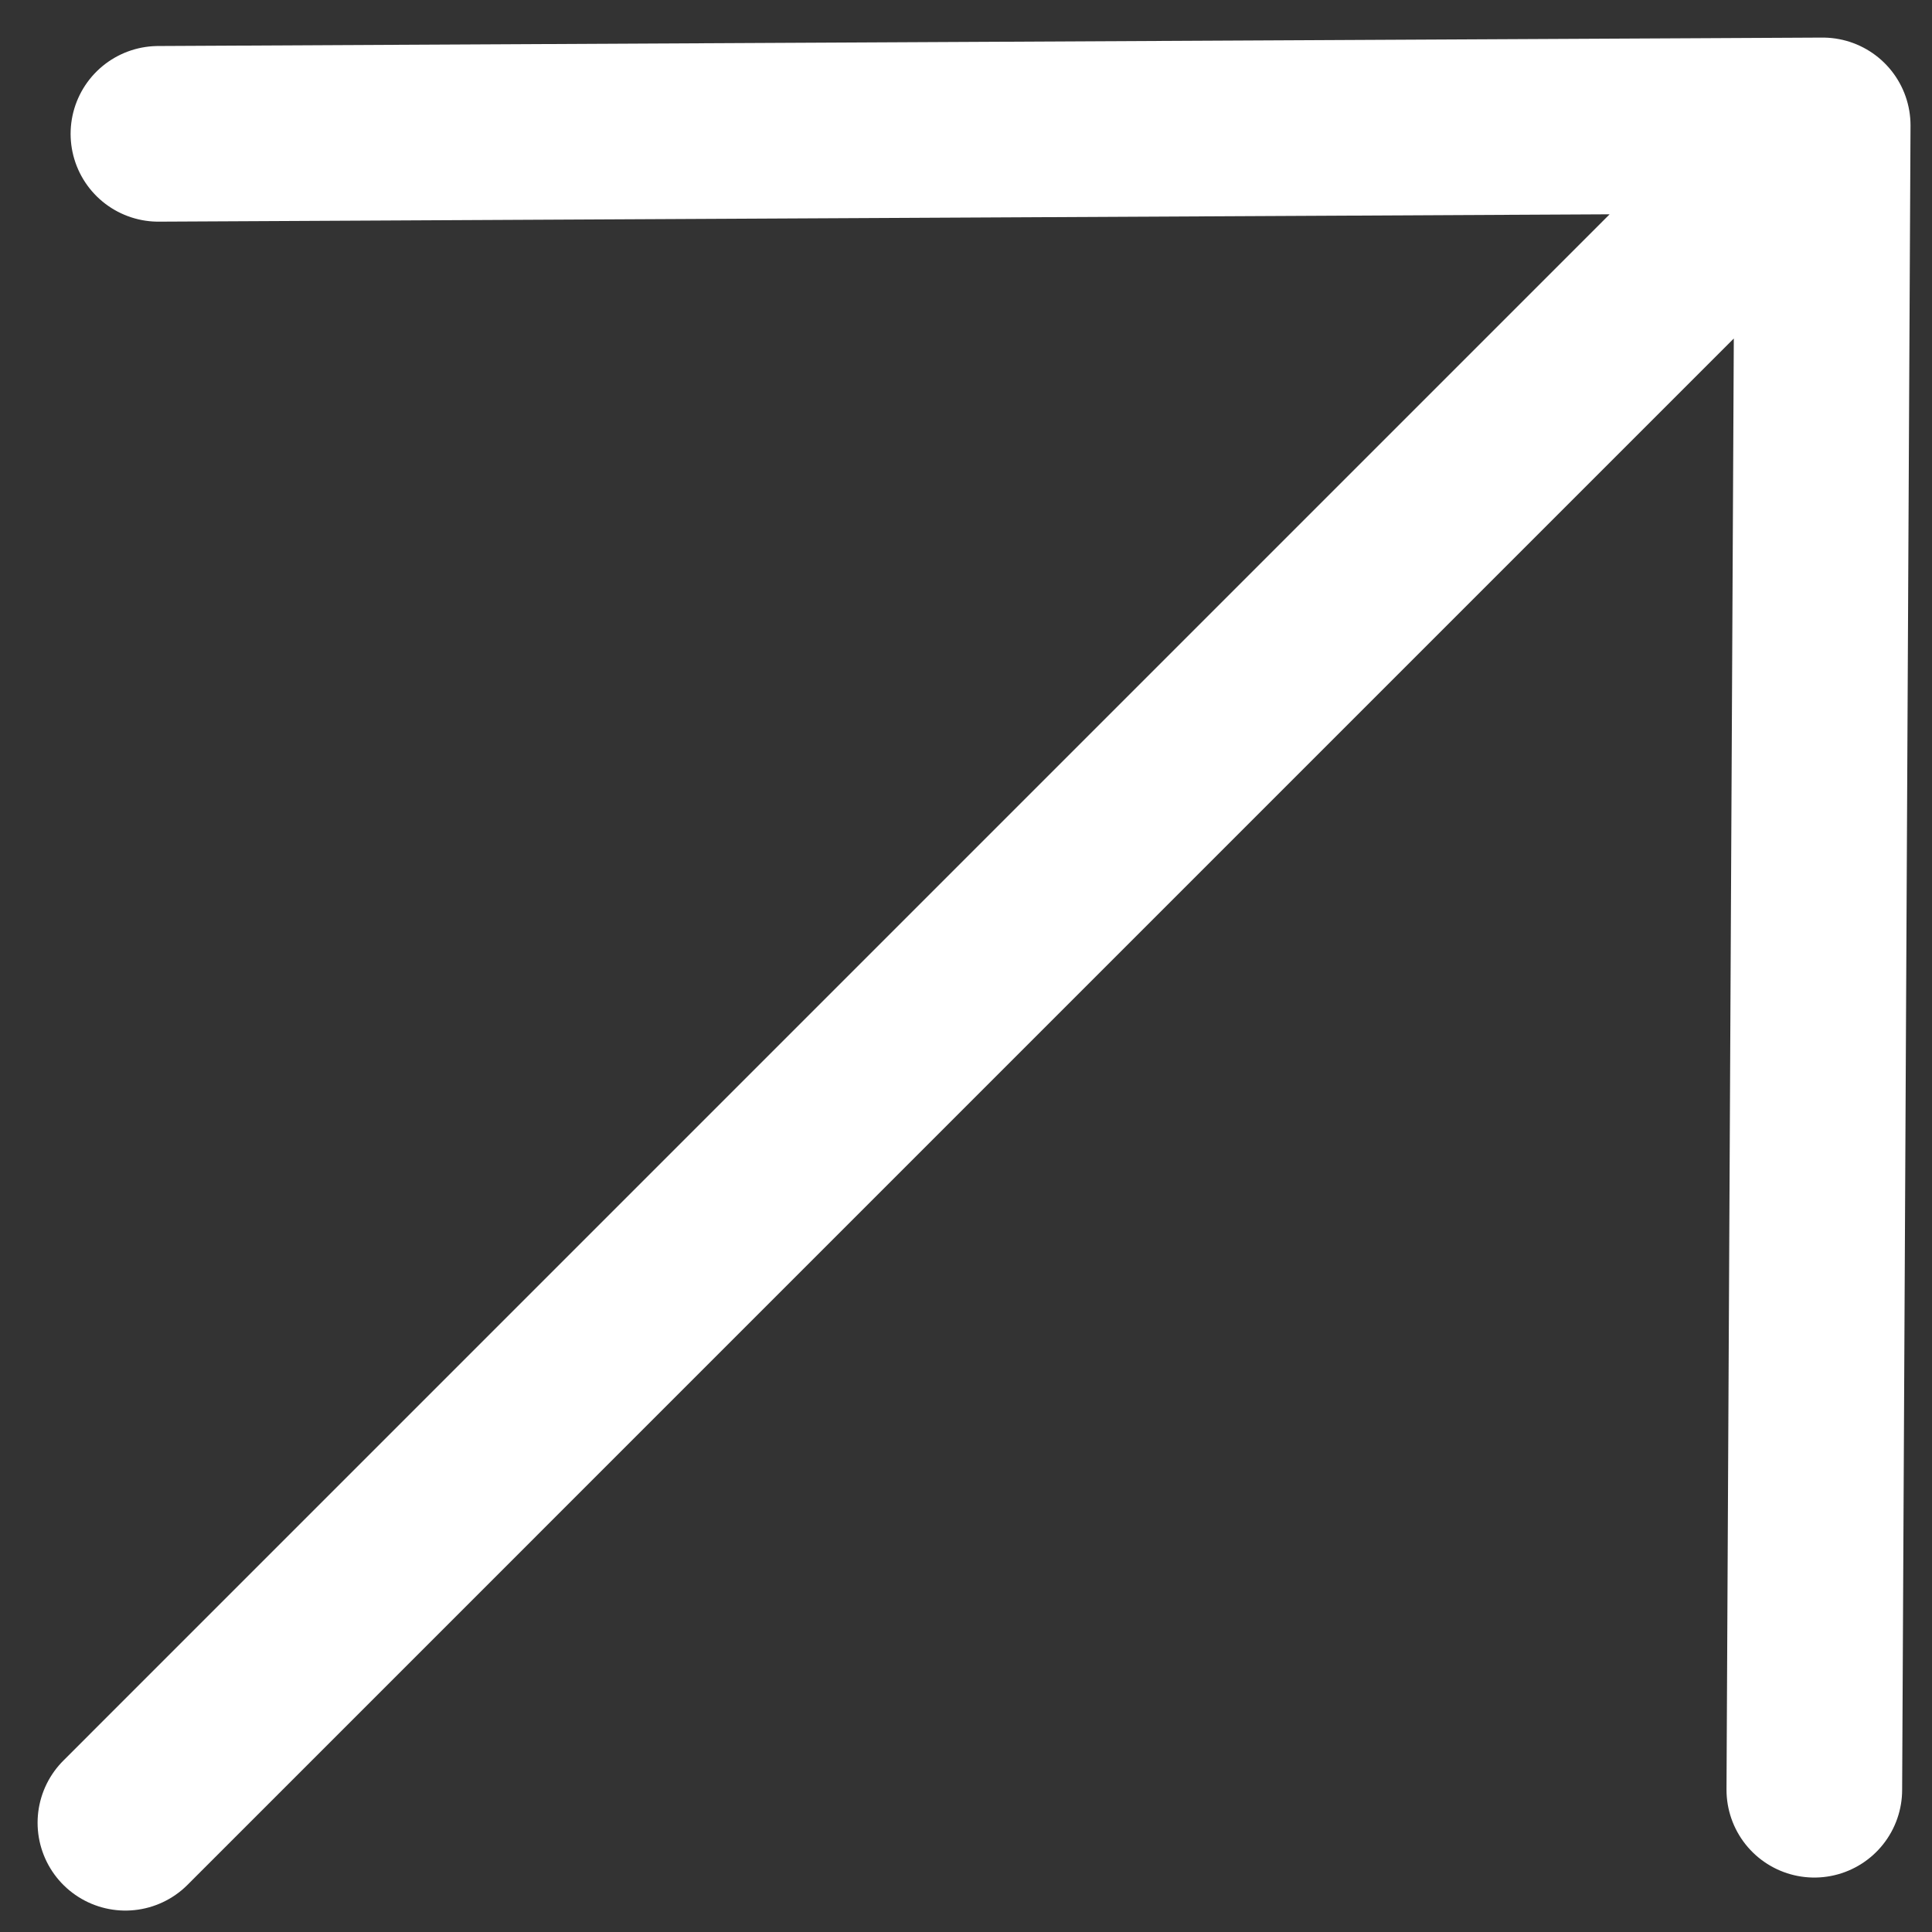 <?xml version="1.0" encoding="UTF-8"?> <svg xmlns="http://www.w3.org/2000/svg" width="33" height="33" viewBox="0 0 33 33" fill="none"><rect x="0" y="0" width="33" height="33" fill="#333333" stroke="none"/><path d="M2.142 31.134L31.133 2.142M31.133 2.142L2.706 2.286M31.133 2.142L30.99 30.57" stroke="white" stroke-width="3" stroke-linecap="round"></path></svg> 
